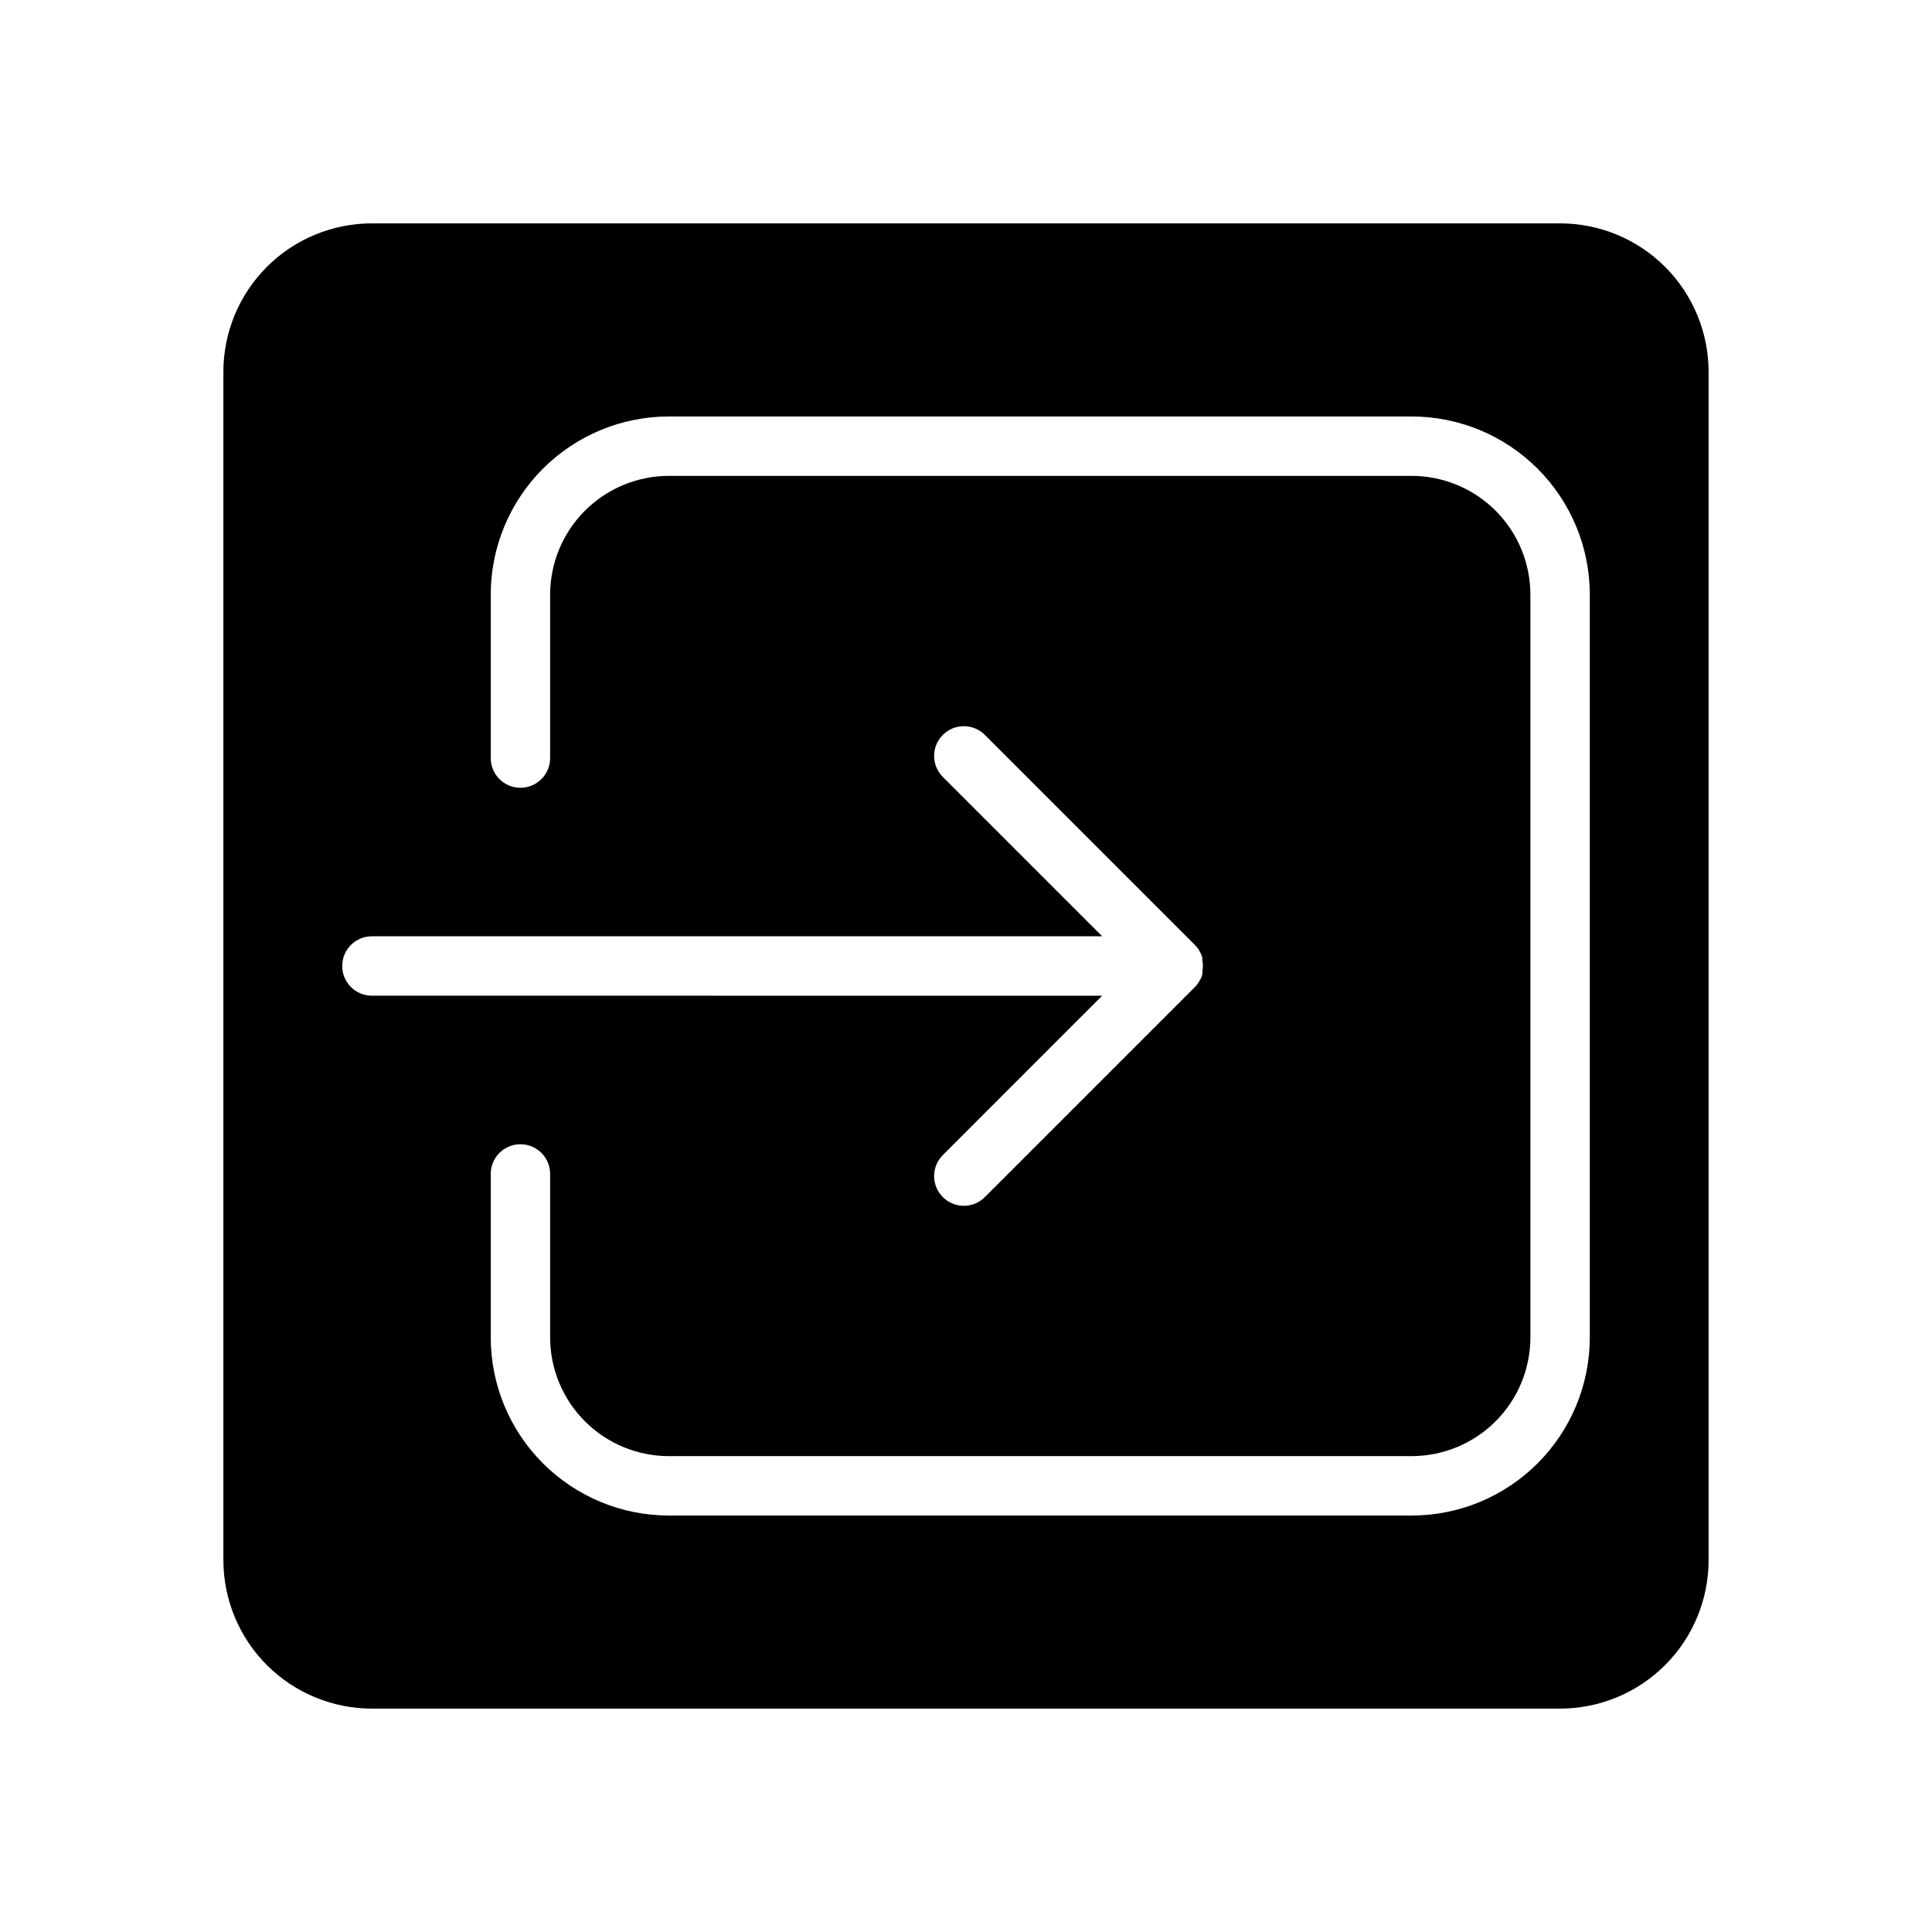 <?xml version="1.0" encoding="UTF-8"?>
<!-- Uploaded to: ICON Repo, www.svgrepo.com, Generator: ICON Repo Mixer Tools -->
<svg fill="#000000" width="800px" height="800px" version="1.1" viewBox="144 144 512 512" xmlns="http://www.w3.org/2000/svg">
 <path d="m203.2 242.56v314.88-0.004c0 10.441 4.144 20.453 11.527 27.832 7.383 7.383 17.391 11.531 27.832 11.531h314.88-0.004c10.441 0 20.453-4.148 27.832-11.531 7.383-7.379 11.531-17.391 11.531-27.832v-314.88c0-10.441-4.148-20.449-11.531-27.832-7.379-7.383-17.391-11.527-27.832-11.527h-314.88c-10.441 0-20.449 4.144-27.832 11.527-7.383 7.383-11.527 17.391-11.527 27.832zm39.359 165.31c-4.348 0-7.871-3.523-7.871-7.871s3.523-7.875 7.871-7.875h193.53l-42.23-42.23c-3.078-3.078-3.078-8.062 0-11.141 3.074-3.074 8.062-3.074 11.137 0l55.656 55.656c0.371 0.367 0.703 0.777 0.984 1.219 0.133 0.18 0.242 0.379 0.316 0.59 0.164 0.25 0.312 0.512 0.43 0.789l0.234 0.789 0.004-0.004c0.023 0.223 0.023 0.449 0 0.672 0.211 1.012 0.211 2.055 0 3.07 0.023 0.223 0.023 0.445 0 0.668l-0.234 0.789-0.004-0.004c-0.117 0.277-0.266 0.539-0.43 0.789-0.074 0.211-0.184 0.41-0.316 0.59-0.281 0.441-0.613 0.852-0.984 1.219l-55.656 55.656c-3.074 3.078-8.062 3.078-11.137 0-3.078-3.074-3.078-8.062 0-11.137l42.23-42.234zm275.52-153.5c12.527 0 24.543 4.977 33.398 13.832 8.859 8.859 13.836 20.871 13.836 33.398v196.8c0 12.527-4.977 24.539-13.836 33.398-8.855 8.859-20.871 13.836-33.398 13.836h-196.8c-12.527 0-24.539-4.977-33.398-13.836-8.855-8.859-13.832-20.871-13.832-33.398v-43.297c0-4.348 3.523-7.871 7.871-7.871 4.348 0 7.871 3.523 7.871 7.871v43.297c0 8.352 3.32 16.359 9.223 22.266 5.906 5.906 13.914 9.223 22.266 9.223h196.8c8.352 0 16.359-3.316 22.266-9.223s9.223-13.914 9.223-22.266v-196.8c0-8.352-3.316-16.359-9.223-22.266s-13.914-9.223-22.266-9.223h-196.8c-8.352 0-16.359 3.316-22.266 9.223-5.902 5.906-9.223 13.914-9.223 22.266v43.297c0 4.348-3.523 7.871-7.871 7.871-4.348 0-7.871-3.523-7.871-7.871v-43.297c0-12.527 4.977-24.539 13.832-33.398 8.859-8.855 20.871-13.832 33.398-13.832z"/>
</svg>